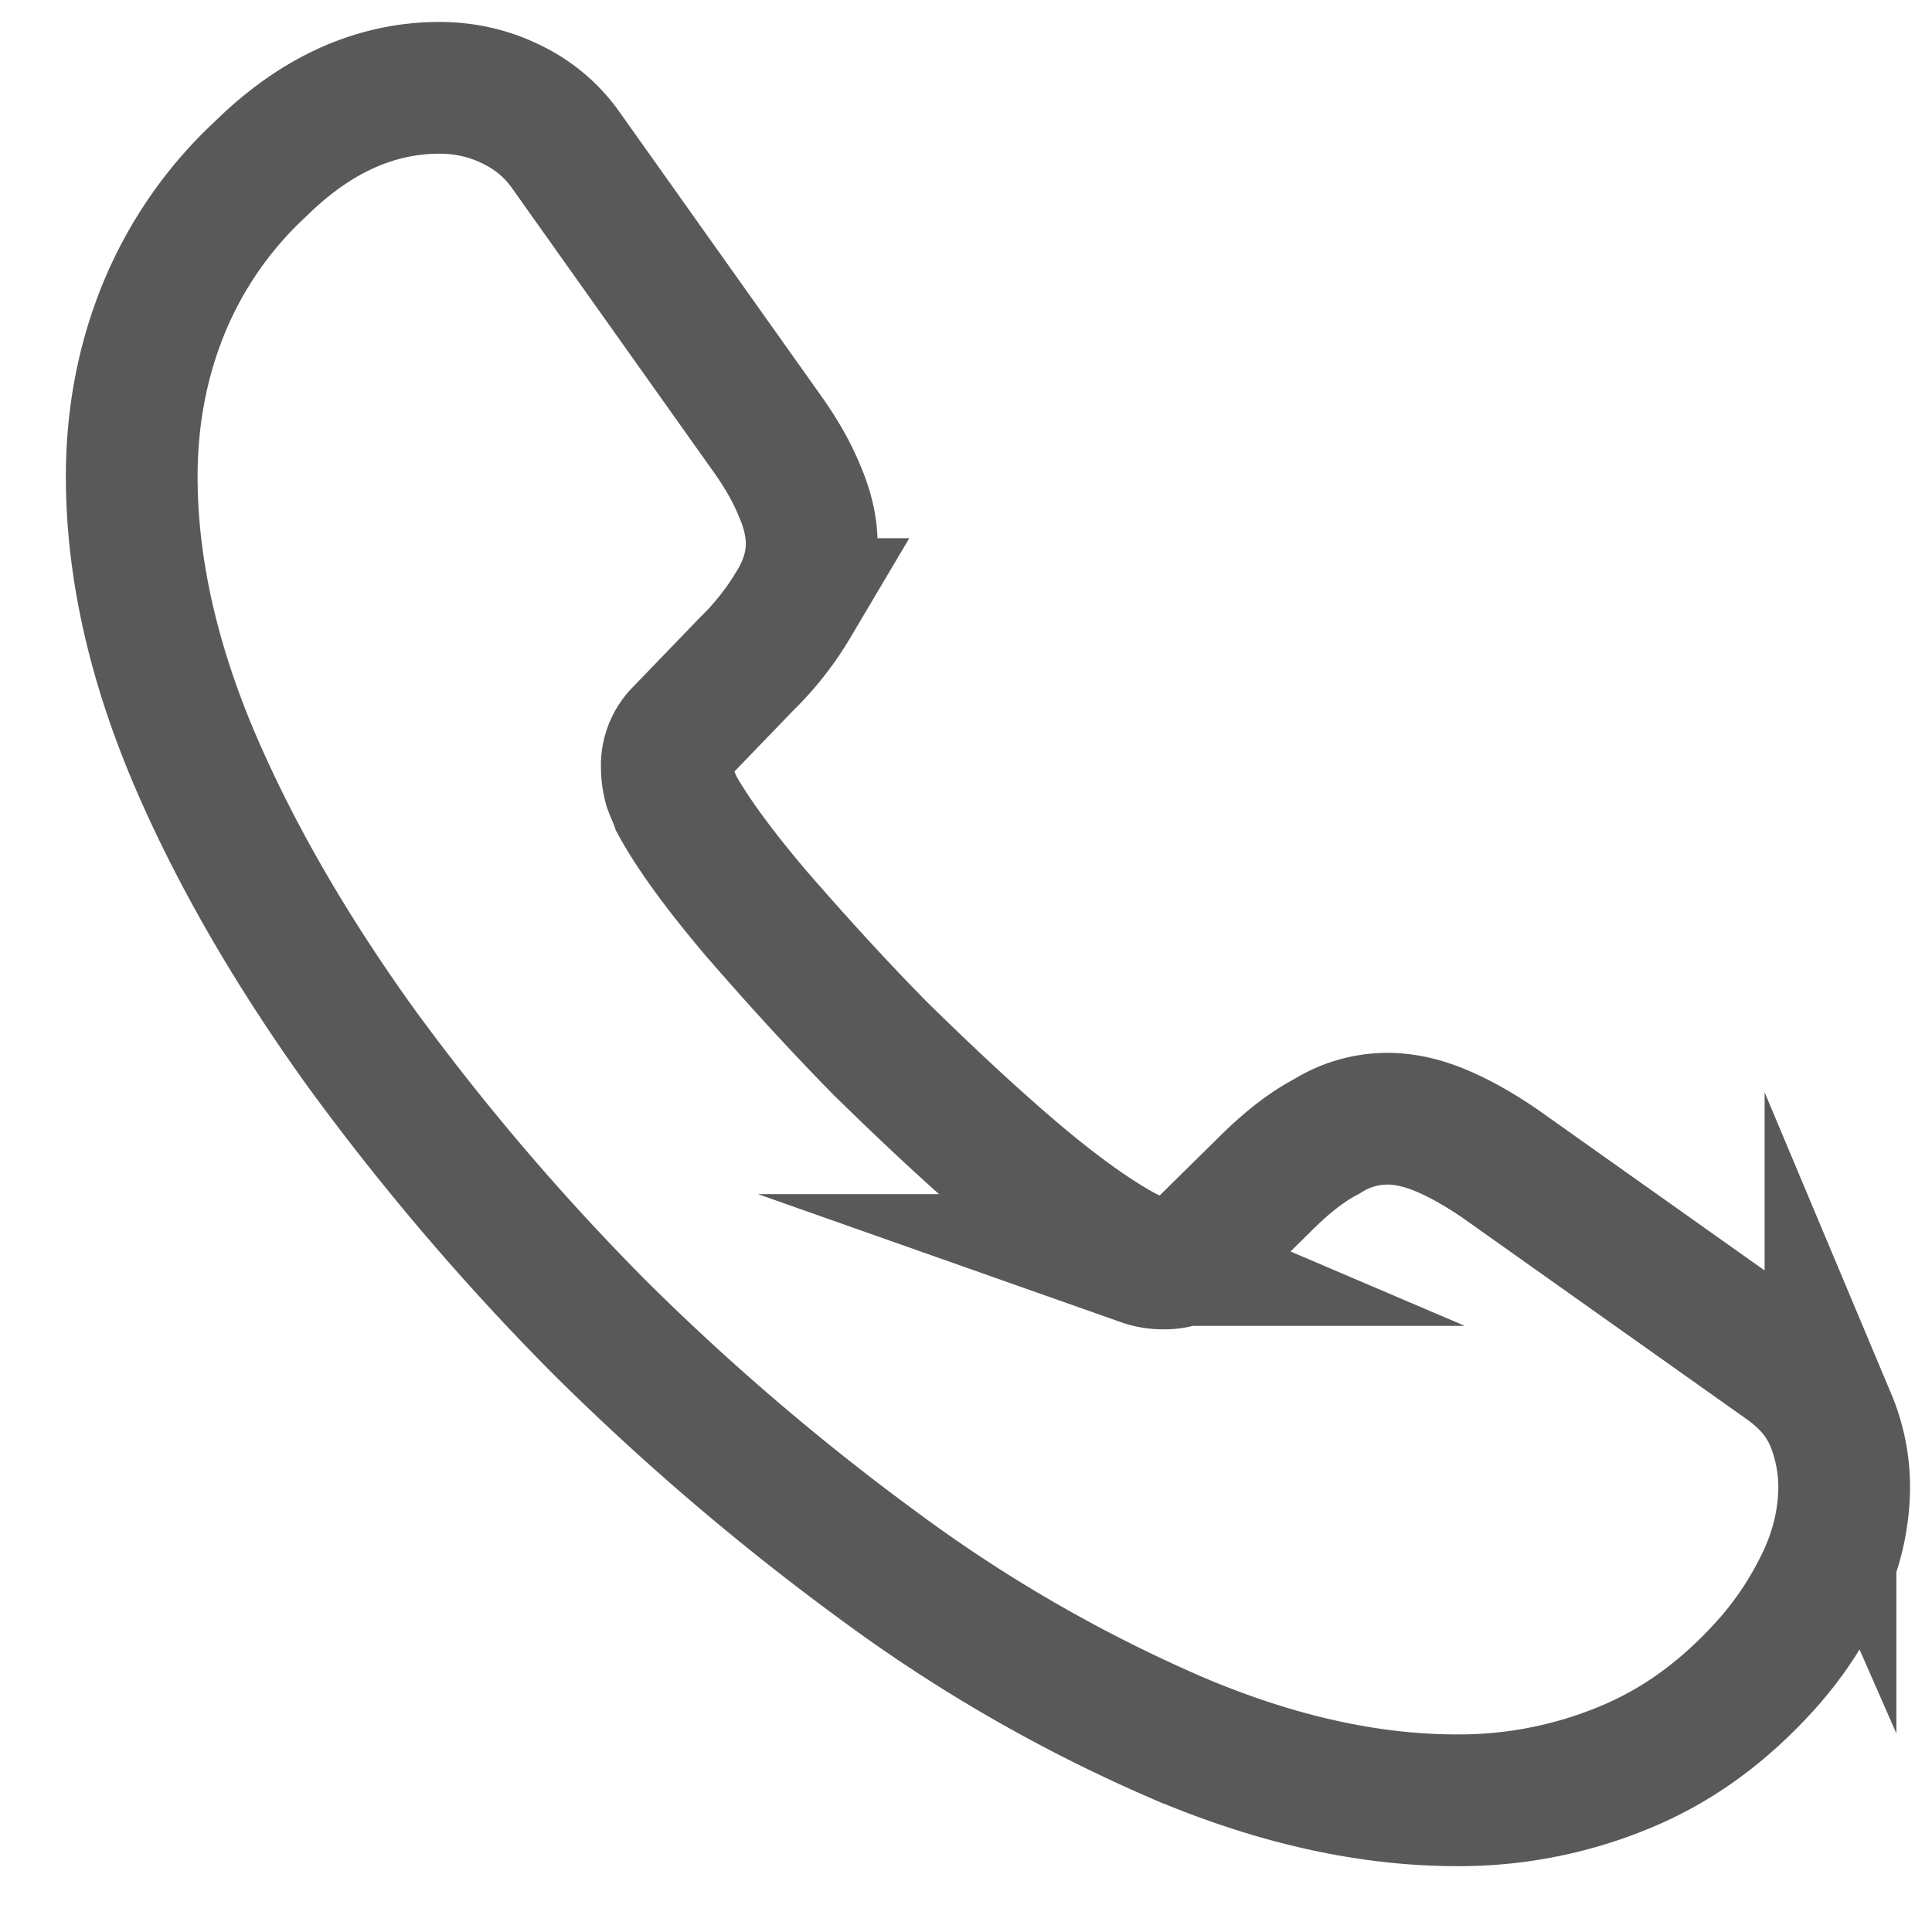 <svg width="22" height="22" viewBox="0 0 22 22" fill="none" xmlns="http://www.w3.org/2000/svg"><path d="M21 16.922c0 .35-.078.712-.244 1.063-.166.35-.38.682-.664.994-.479.527-1.006.907-1.601 1.15a4.91 4.91 0 0 1-1.905.371c-.996 0-2.06-.234-3.183-.712a17.161 17.161 0 0 1-3.359-1.93 28.065 28.065 0 0 1-3.203-2.73 27.714 27.714 0 0 1-2.724-3.188c-.8-1.112-1.445-2.223-1.914-3.325C1.734 7.503 1.5 6.44 1.5 5.426c0-.663.117-1.296.352-1.881a4.487 4.487 0 0 1 1.122-1.628C3.6 1.302 4.283 1 5.006 1c.273 0 .546.058.79.175.254.117.479.293.655.546L8.716 4.91c.176.244.303.468.39.682.089.205.137.41.137.595 0 .234-.068.468-.205.692a3.317 3.317 0 0 1-.547.693l-.742.77a.521.521 0 0 0-.156.39c0 .078.01.146.03.224.029.078.058.136.078.195.175.322.478.741.908 1.248.44.507.908 1.024 1.415 1.54.528.517 1.036.995 1.553 1.434.508.429.928.721 1.26.897.049.02.107.049.175.078a.688.688 0 0 0 .245.039.537.537 0 0 0 .4-.166l.742-.731c.244-.244.479-.43.703-.546a1.3 1.3 0 0 1 .693-.205c.186 0 .381.039.596.127.215.088.44.214.684.38l3.232 2.291c.254.176.43.38.537.624a2 2 0 0 1 .156.76z" stroke="#595959" stroke-width="1.5" stroke-miterlimit="10"/></svg>